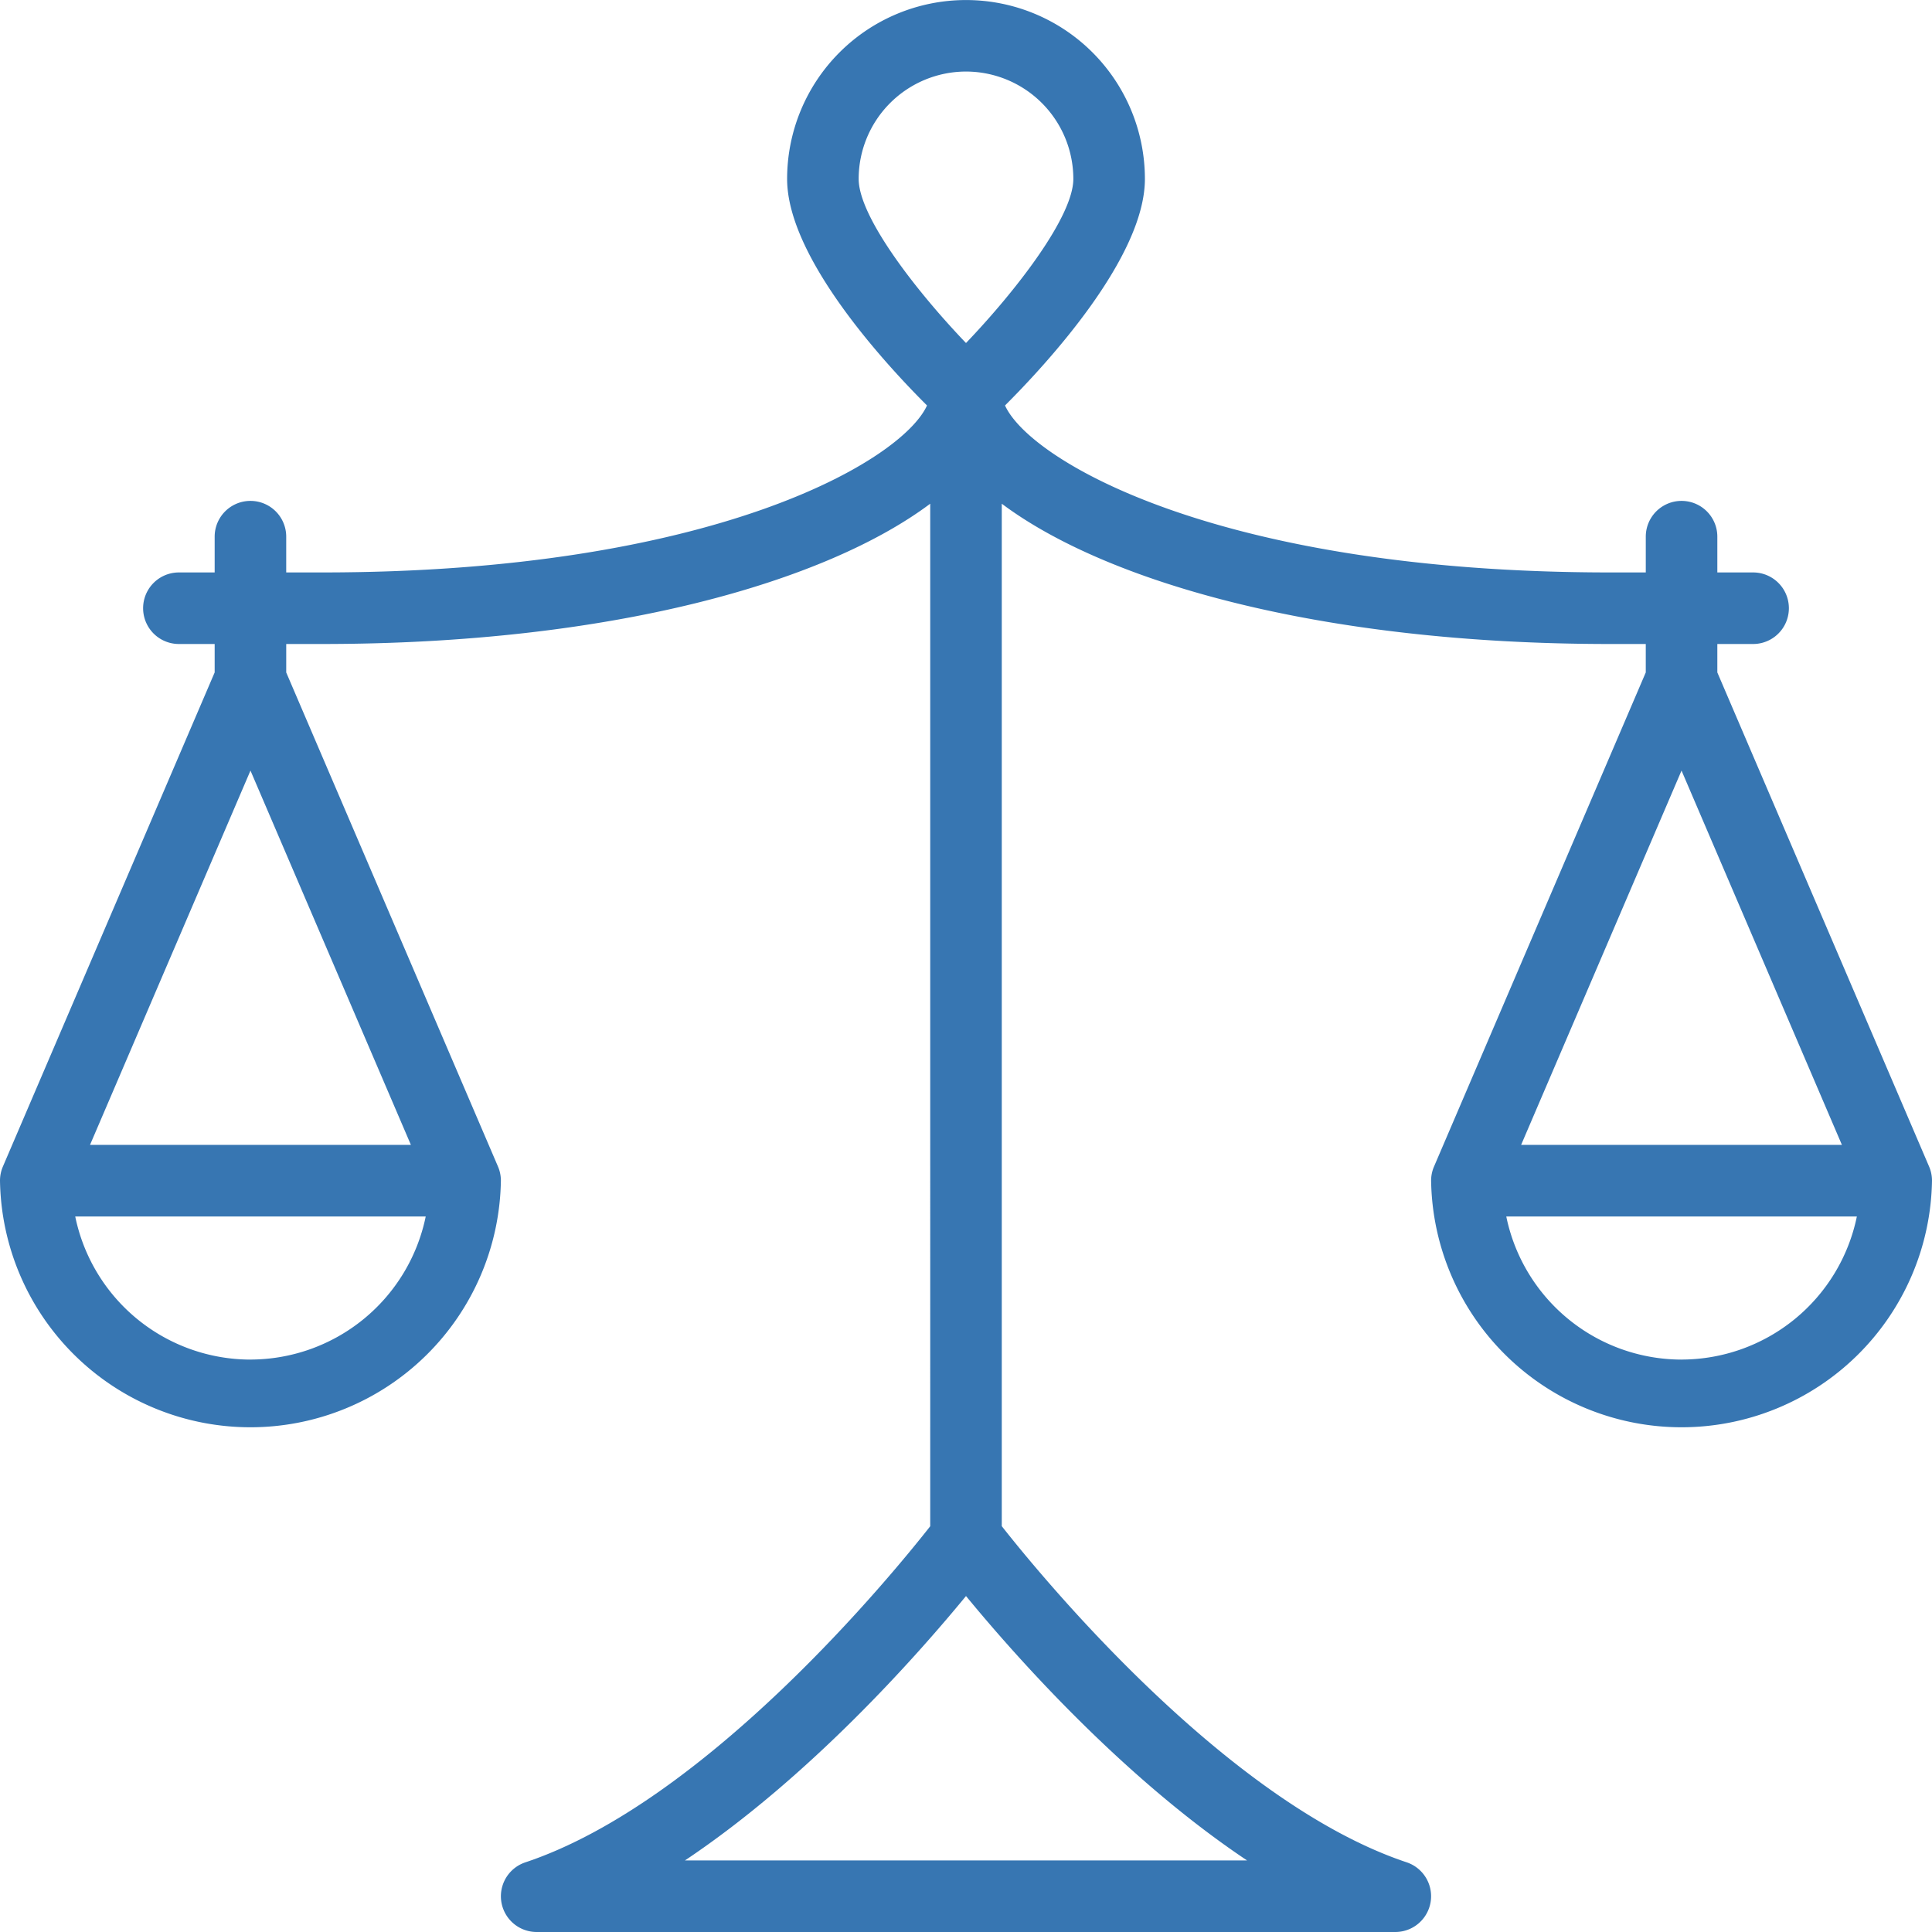 <svg xmlns="http://www.w3.org/2000/svg" width="226" height="226" viewBox="0 0 226 226"><defs><style>.a{fill:#3776b2;}</style></defs><g transform="translate(-5 -5)"><path class="a" d="M230.661,141.462h0l-24.772-57.8V80.333h4.185a4.185,4.185,0,0,0,0-8.37h-4.185V67.778a4.185,4.185,0,0,0-8.37,0v4.185h-4.185c-45.719,0-67.817-13.045-70.771-19.532,4.922-4.909,16.364-17.331,16.364-26.5a20.926,20.926,0,1,0-41.852,0c0,9.174,11.442,21.6,16.364,26.5-2.955,6.487-25.057,19.532-70.771,19.532H38.481V67.778a4.185,4.185,0,1,0-8.37,0v4.185H25.926a4.185,4.185,0,1,0,0,8.37h4.185v3.327l-24.772,57.8h0A4.179,4.179,0,0,0,5,143.111a29.3,29.3,0,0,0,58.593,0,4.179,4.179,0,0,0-.339-1.649h0l-24.772-57.8V80.333h4.185c33.95,0,58.94-7.27,71.148-16.41V183.536c-4.348,5.537-26.132,32.234-47.36,39.316A4.181,4.181,0,0,0,67.778,231H168.222a4.184,4.184,0,0,0,1.323-8.153c-21.2-7.069-43.007-33.783-47.36-39.32V63.923c12.208,9.14,37.2,16.41,71.148,16.41h4.185v3.327l-24.772,57.806h0a4.144,4.144,0,0,0-.339,1.645,29.3,29.3,0,0,0,58.593,0A4.179,4.179,0,0,0,230.661,141.462ZM34.3,95.141l18.766,43.785H15.53Zm0,68.9a20.958,20.958,0,0,1-20.5-16.741H54.8A20.966,20.966,0,0,1,34.3,164.037ZM118,13.37a12.571,12.571,0,0,1,12.556,12.556c0,4.39-6.629,13-12.556,19.2-5.93-6.194-12.556-14.8-12.556-19.2A12.571,12.571,0,0,1,118,13.37ZM150.879,222.63H85.121C99.681,212.9,112.233,198.72,118,191.7,123.771,198.72,136.323,212.9,150.879,222.63ZM201.7,95.141l18.762,43.785H182.937Zm0,68.9A20.958,20.958,0,0,1,181.2,147.3h41.011A20.966,20.966,0,0,1,201.7,164.037Z"></path></g></svg>